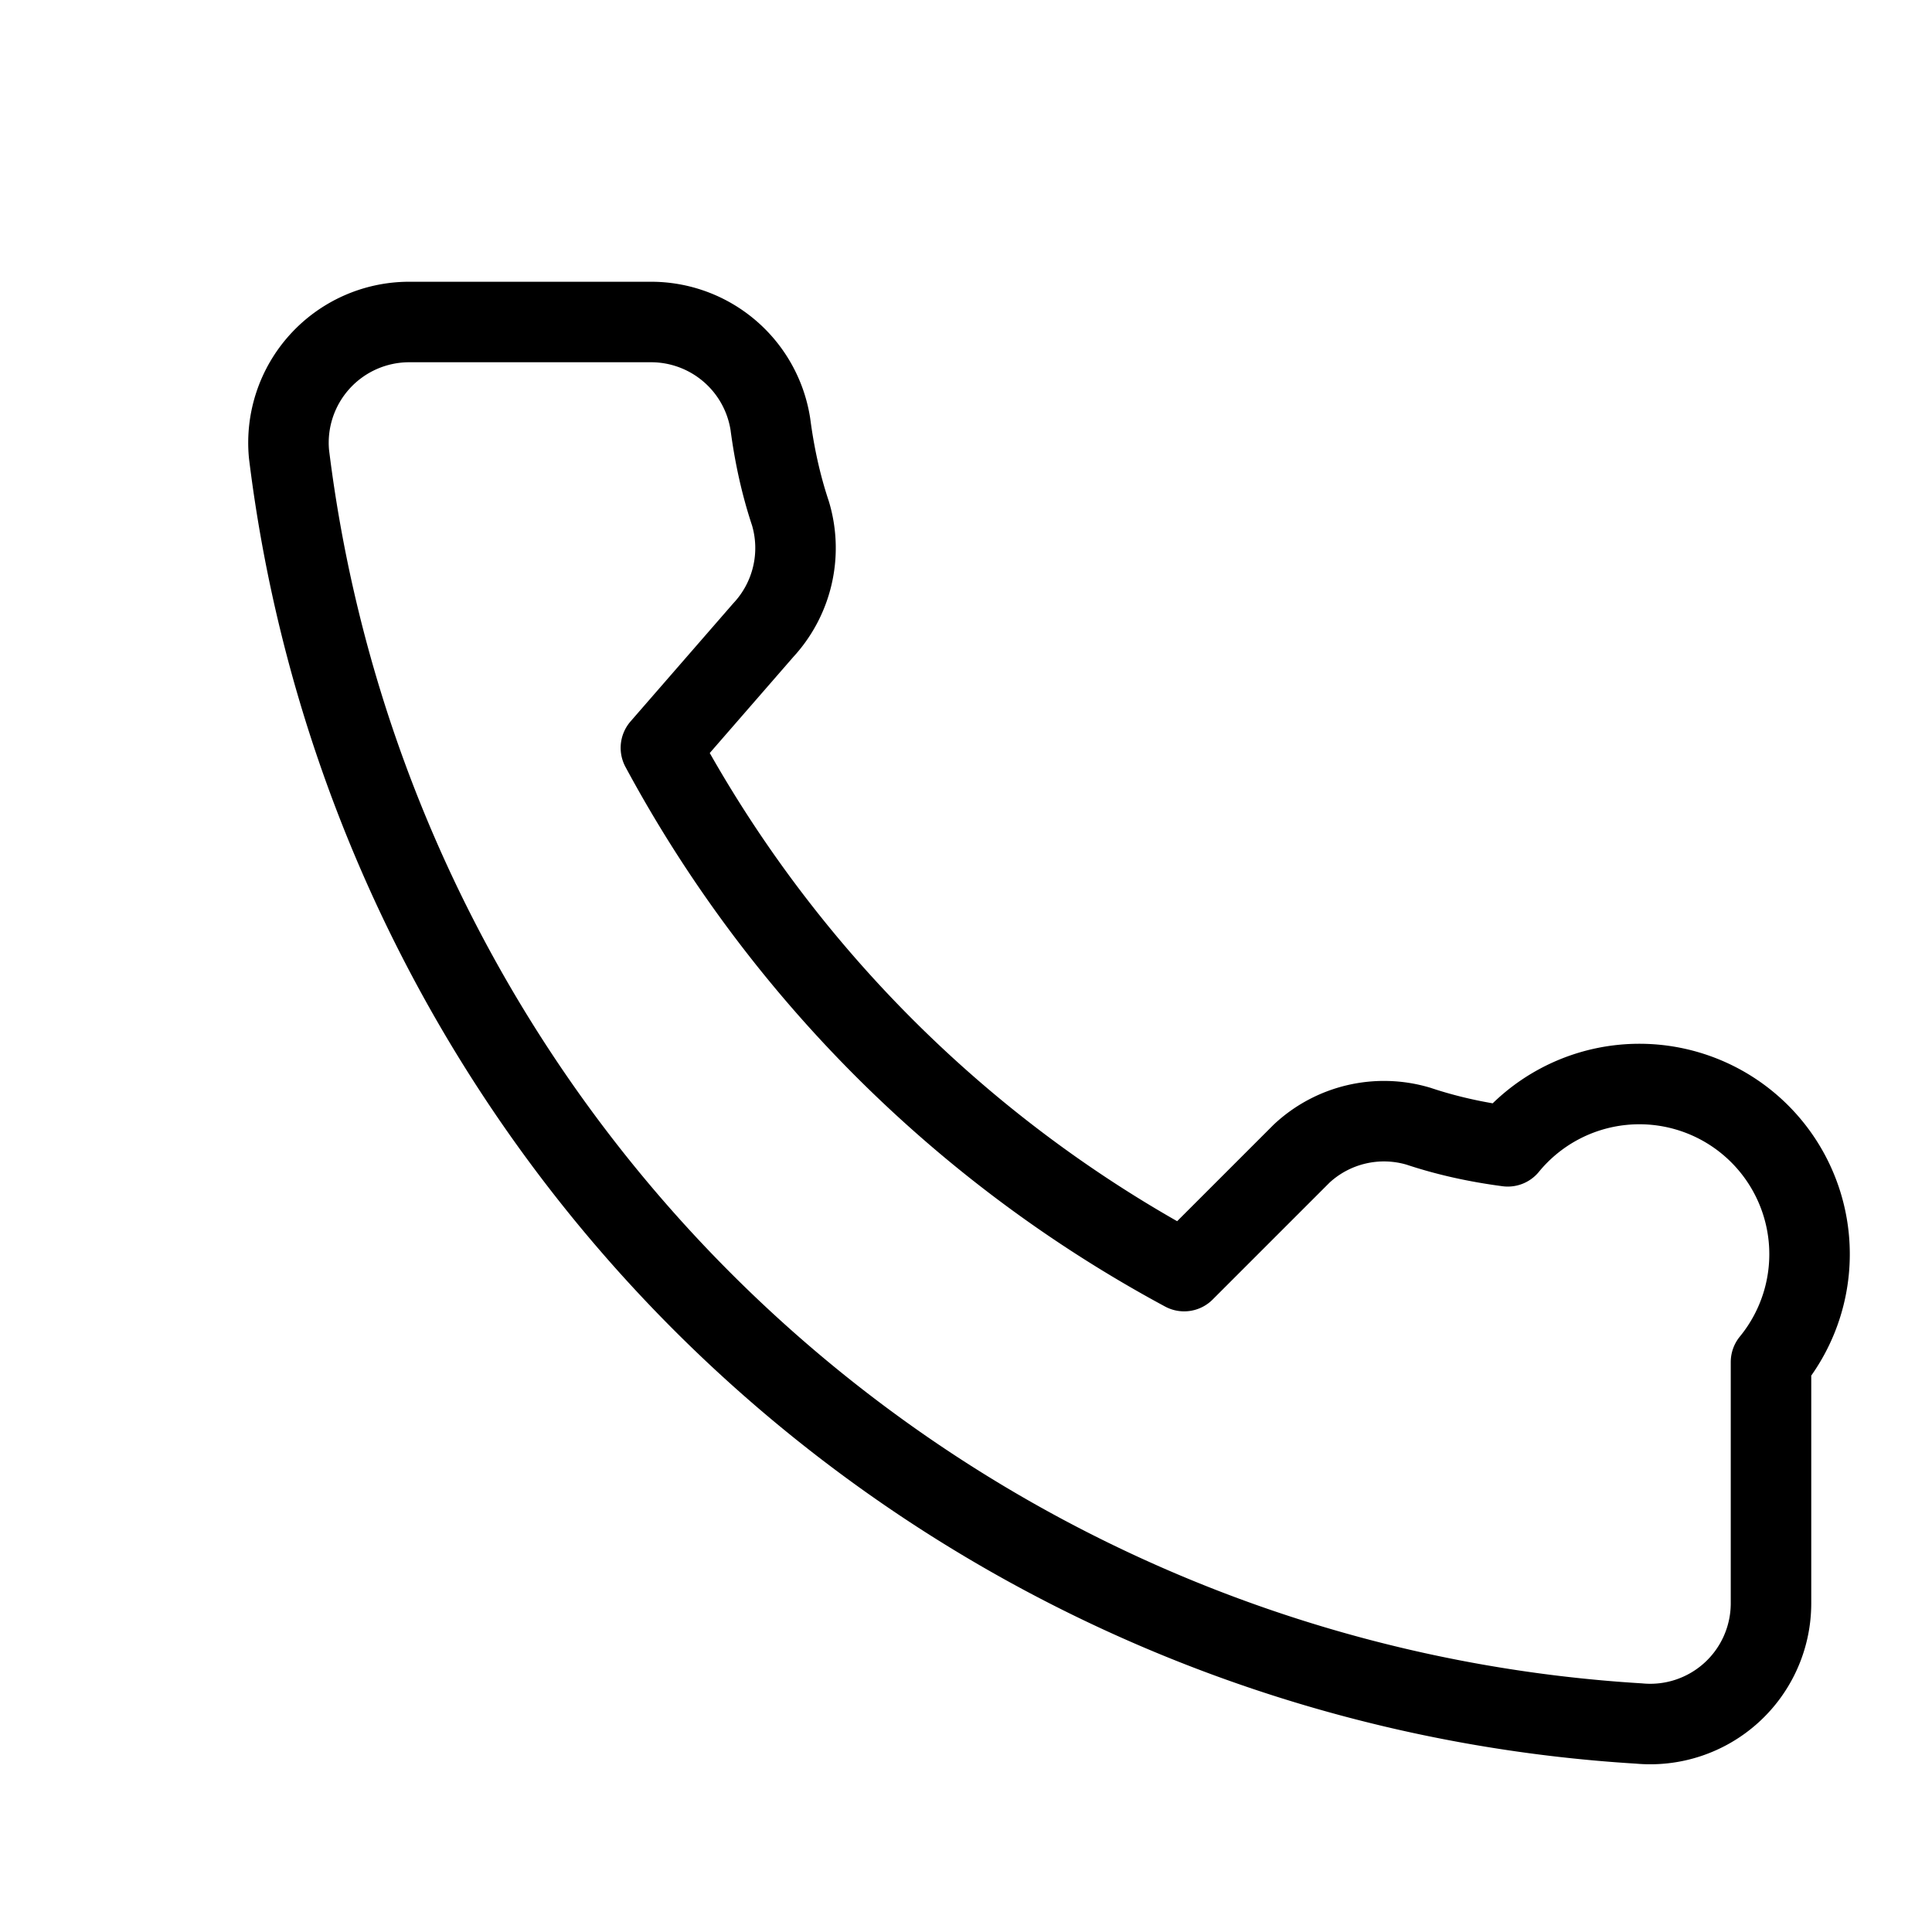  <svg xmlns="http://www.w3.org/2000/svg" width="26" height="26" viewBox="0 0 24 24" fill="none" stroke="#000" stroke-width="1" stroke-linecap="round" stroke-linejoin="round" class="mb-3">
    <path d="M22 16.92v3a1.5 1.5 0 0 1-1.64 1.49A18 18 0 0 1 3.59 5.64 1.5 1.5 0 0 1 5.08 4h3a1.5 1.5 0 0 1 1.49 1.27c.05.38.13.75.25 1.11a1.5 1.5 0 0 1-.34 1.45L8.21 9.29a16 16 0 0 0 6.5 6.5l1.46-1.46a1.5 1.5 0 0 1 1.45-.34c.36.12.73.2 1.11.25A1.5 1.5 0 0 1 22 16.92z"/>
  </svg>